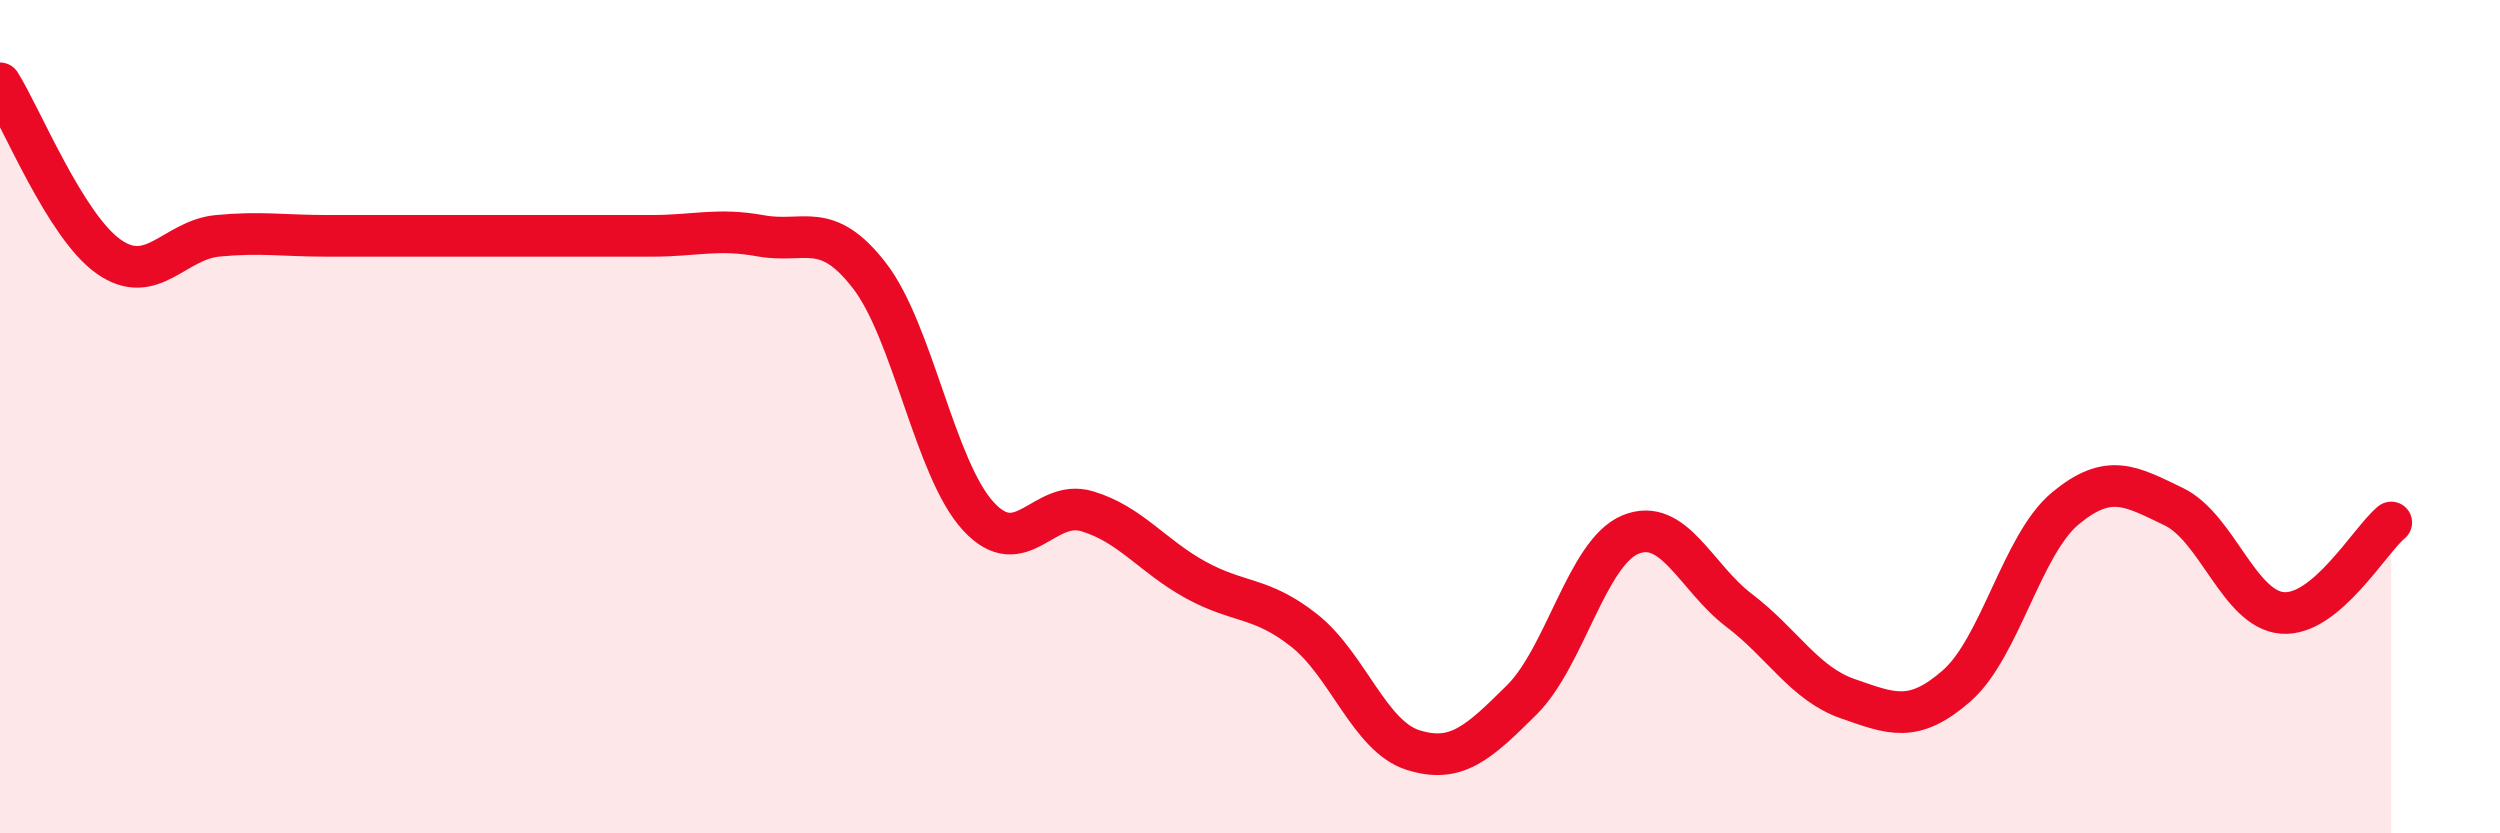 
    <svg width="60" height="20" viewBox="0 0 60 20" xmlns="http://www.w3.org/2000/svg">
      <path
        d="M 0,2 C 0.52,2.83 1.57,5.43 2.61,6.16 C 3.65,6.89 4.18,5.76 5.22,5.66 C 6.26,5.56 6.79,5.66 7.83,5.66 C 8.87,5.66 9.39,5.66 10.43,5.66 C 11.47,5.66 12,5.66 13.04,5.66 C 14.08,5.66 14.61,5.66 15.65,5.66 C 16.69,5.66 17.22,5.47 18.26,5.66 C 19.3,5.85 19.83,5.27 20.87,6.62 C 21.91,7.97 22.44,11.26 23.48,12.39 C 24.52,13.52 25.05,11.96 26.09,12.27 C 27.13,12.58 27.66,13.35 28.7,13.92 C 29.74,14.49 30.26,14.31 31.3,15.13 C 32.34,15.95 32.87,17.67 33.91,18 C 34.95,18.33 35.48,17.83 36.52,16.8 C 37.56,15.77 38.09,13.26 39.13,12.83 C 40.17,12.4 40.7,13.86 41.74,14.65 C 42.78,15.44 43.31,16.41 44.35,16.77 C 45.39,17.13 45.92,17.37 46.96,16.46 C 48,15.55 48.53,13.06 49.57,12.2 C 50.61,11.34 51.13,11.66 52.17,12.16 C 53.21,12.66 53.74,14.63 54.78,14.71 C 55.82,14.79 56.87,12.97 57.39,12.54L57.39 20L0 20Z"
        fill="#EB0A25"
        opacity="0.1"
        stroke-linecap="round"
        stroke-linejoin="round"
      />
      <path
        d="M 0,2 C 0.52,2.83 1.57,5.43 2.61,6.16 C 3.65,6.89 4.18,5.76 5.22,5.66 C 6.26,5.56 6.79,5.66 7.83,5.66 C 8.87,5.66 9.39,5.66 10.43,5.66 C 11.47,5.66 12,5.66 13.04,5.66 C 14.08,5.66 14.61,5.66 15.65,5.66 C 16.69,5.66 17.22,5.47 18.26,5.66 C 19.3,5.85 19.83,5.27 20.87,6.62 C 21.91,7.97 22.44,11.26 23.48,12.39 C 24.52,13.52 25.05,11.96 26.09,12.27 C 27.13,12.58 27.66,13.35 28.7,13.92 C 29.74,14.49 30.26,14.31 31.3,15.13 C 32.34,15.95 32.87,17.67 33.91,18 C 34.95,18.33 35.48,17.83 36.52,16.8 C 37.56,15.77 38.09,13.26 39.13,12.83 C 40.17,12.4 40.7,13.86 41.74,14.65 C 42.78,15.44 43.31,16.41 44.35,16.77 C 45.39,17.13 45.92,17.37 46.96,16.46 C 48,15.55 48.53,13.06 49.57,12.2 C 50.61,11.34 51.13,11.66 52.17,12.16 C 53.21,12.66 53.74,14.63 54.78,14.71 C 55.82,14.79 56.87,12.97 57.39,12.54"
        stroke="#EB0A25"
        stroke-width="1"
        fill="none"
        stroke-linecap="round"
        stroke-linejoin="round"
      />
    </svg>
  
